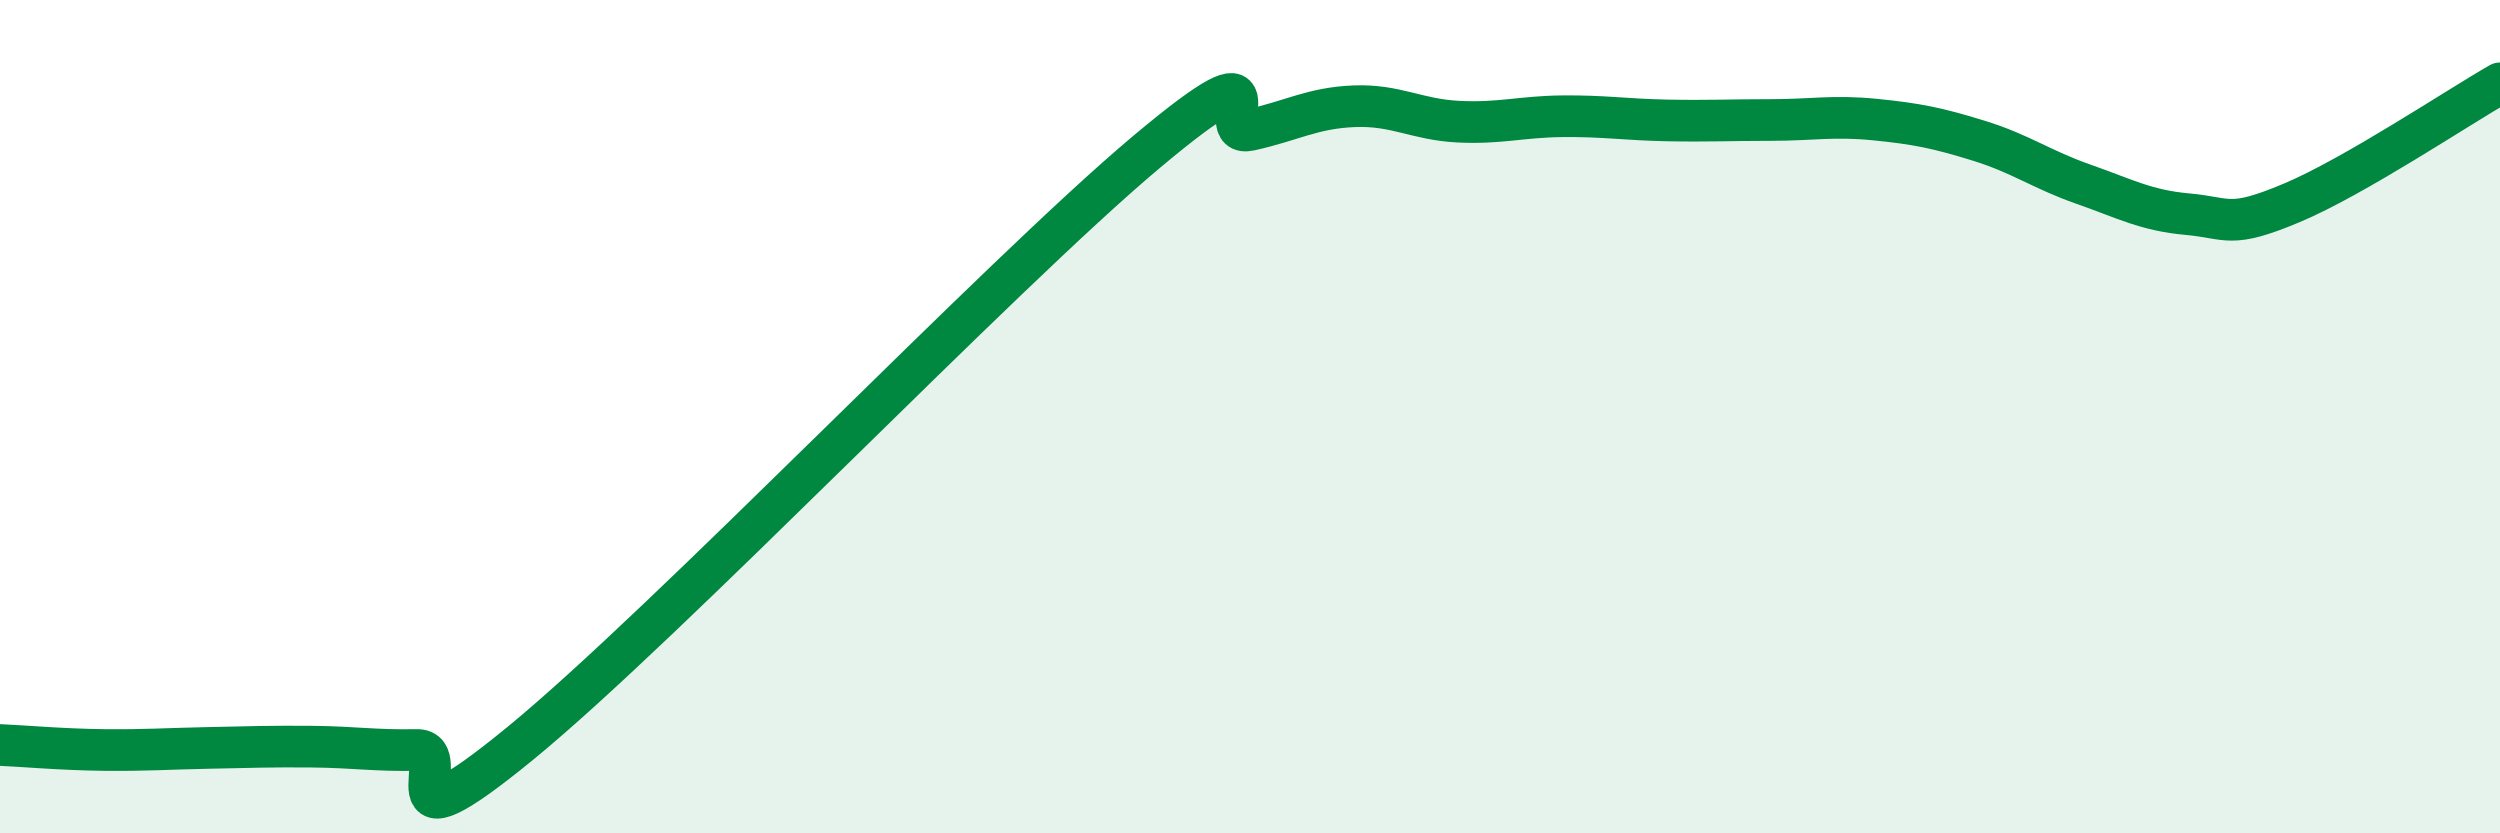 
    <svg width="60" height="20" viewBox="0 0 60 20" xmlns="http://www.w3.org/2000/svg">
      <path
        d="M 0,17.88 C 0.5,17.9 1.5,17.99 2.5,18 C 3.5,18.01 4,17.97 5,17.95 C 6,17.93 6.5,17.91 7.5,17.92 C 8.5,17.93 9,18.02 10,18 C 11,17.98 9,20.7 12.5,17.83 C 16,14.96 24,6.6 27.5,3.66 C 31,0.72 29,3.34 30,3.12 C 31,2.9 31.5,2.59 32.5,2.55 C 33.5,2.51 34,2.87 35,2.92 C 36,2.97 36.5,2.8 37.5,2.79 C 38.5,2.78 39,2.87 40,2.89 C 41,2.91 41.5,2.88 42.5,2.88 C 43.5,2.88 44,2.77 45,2.87 C 46,2.97 46.5,3.07 47.5,3.38 C 48.5,3.69 49,4.07 50,4.42 C 51,4.77 51.5,5.05 52.5,5.14 C 53.5,5.23 53.5,5.5 55,4.87 C 56.5,4.24 59,2.57 60,2L60 20L0 20Z"
        fill="#008740"
        opacity="0.1"
        stroke-linecap="round"
        stroke-linejoin="round"
      />
      <path
        d="M 0,17.88 C 0.5,17.9 1.5,17.99 2.5,18 C 3.5,18.01 4,17.97 5,17.95 C 6,17.93 6.5,17.91 7.5,17.92 C 8.5,17.93 9,18.02 10,18 C 11,17.98 9,20.7 12.5,17.83 C 16,14.96 24,6.6 27.5,3.66 C 31,0.72 29,3.34 30,3.12 C 31,2.9 31.5,2.59 32.5,2.55 C 33.5,2.51 34,2.87 35,2.92 C 36,2.97 36.5,2.8 37.5,2.79 C 38.5,2.78 39,2.87 40,2.89 C 41,2.91 41.5,2.88 42.5,2.88 C 43.5,2.88 44,2.77 45,2.87 C 46,2.97 46.5,3.07 47.5,3.38 C 48.5,3.69 49,4.07 50,4.42 C 51,4.77 51.5,5.05 52.5,5.14 C 53.5,5.23 53.5,5.5 55,4.87 C 56.5,4.24 59,2.57 60,2"
        stroke="#008740"
        stroke-width="1"
        fill="none"
        stroke-linecap="round"
        stroke-linejoin="round"
      />
    </svg>
  